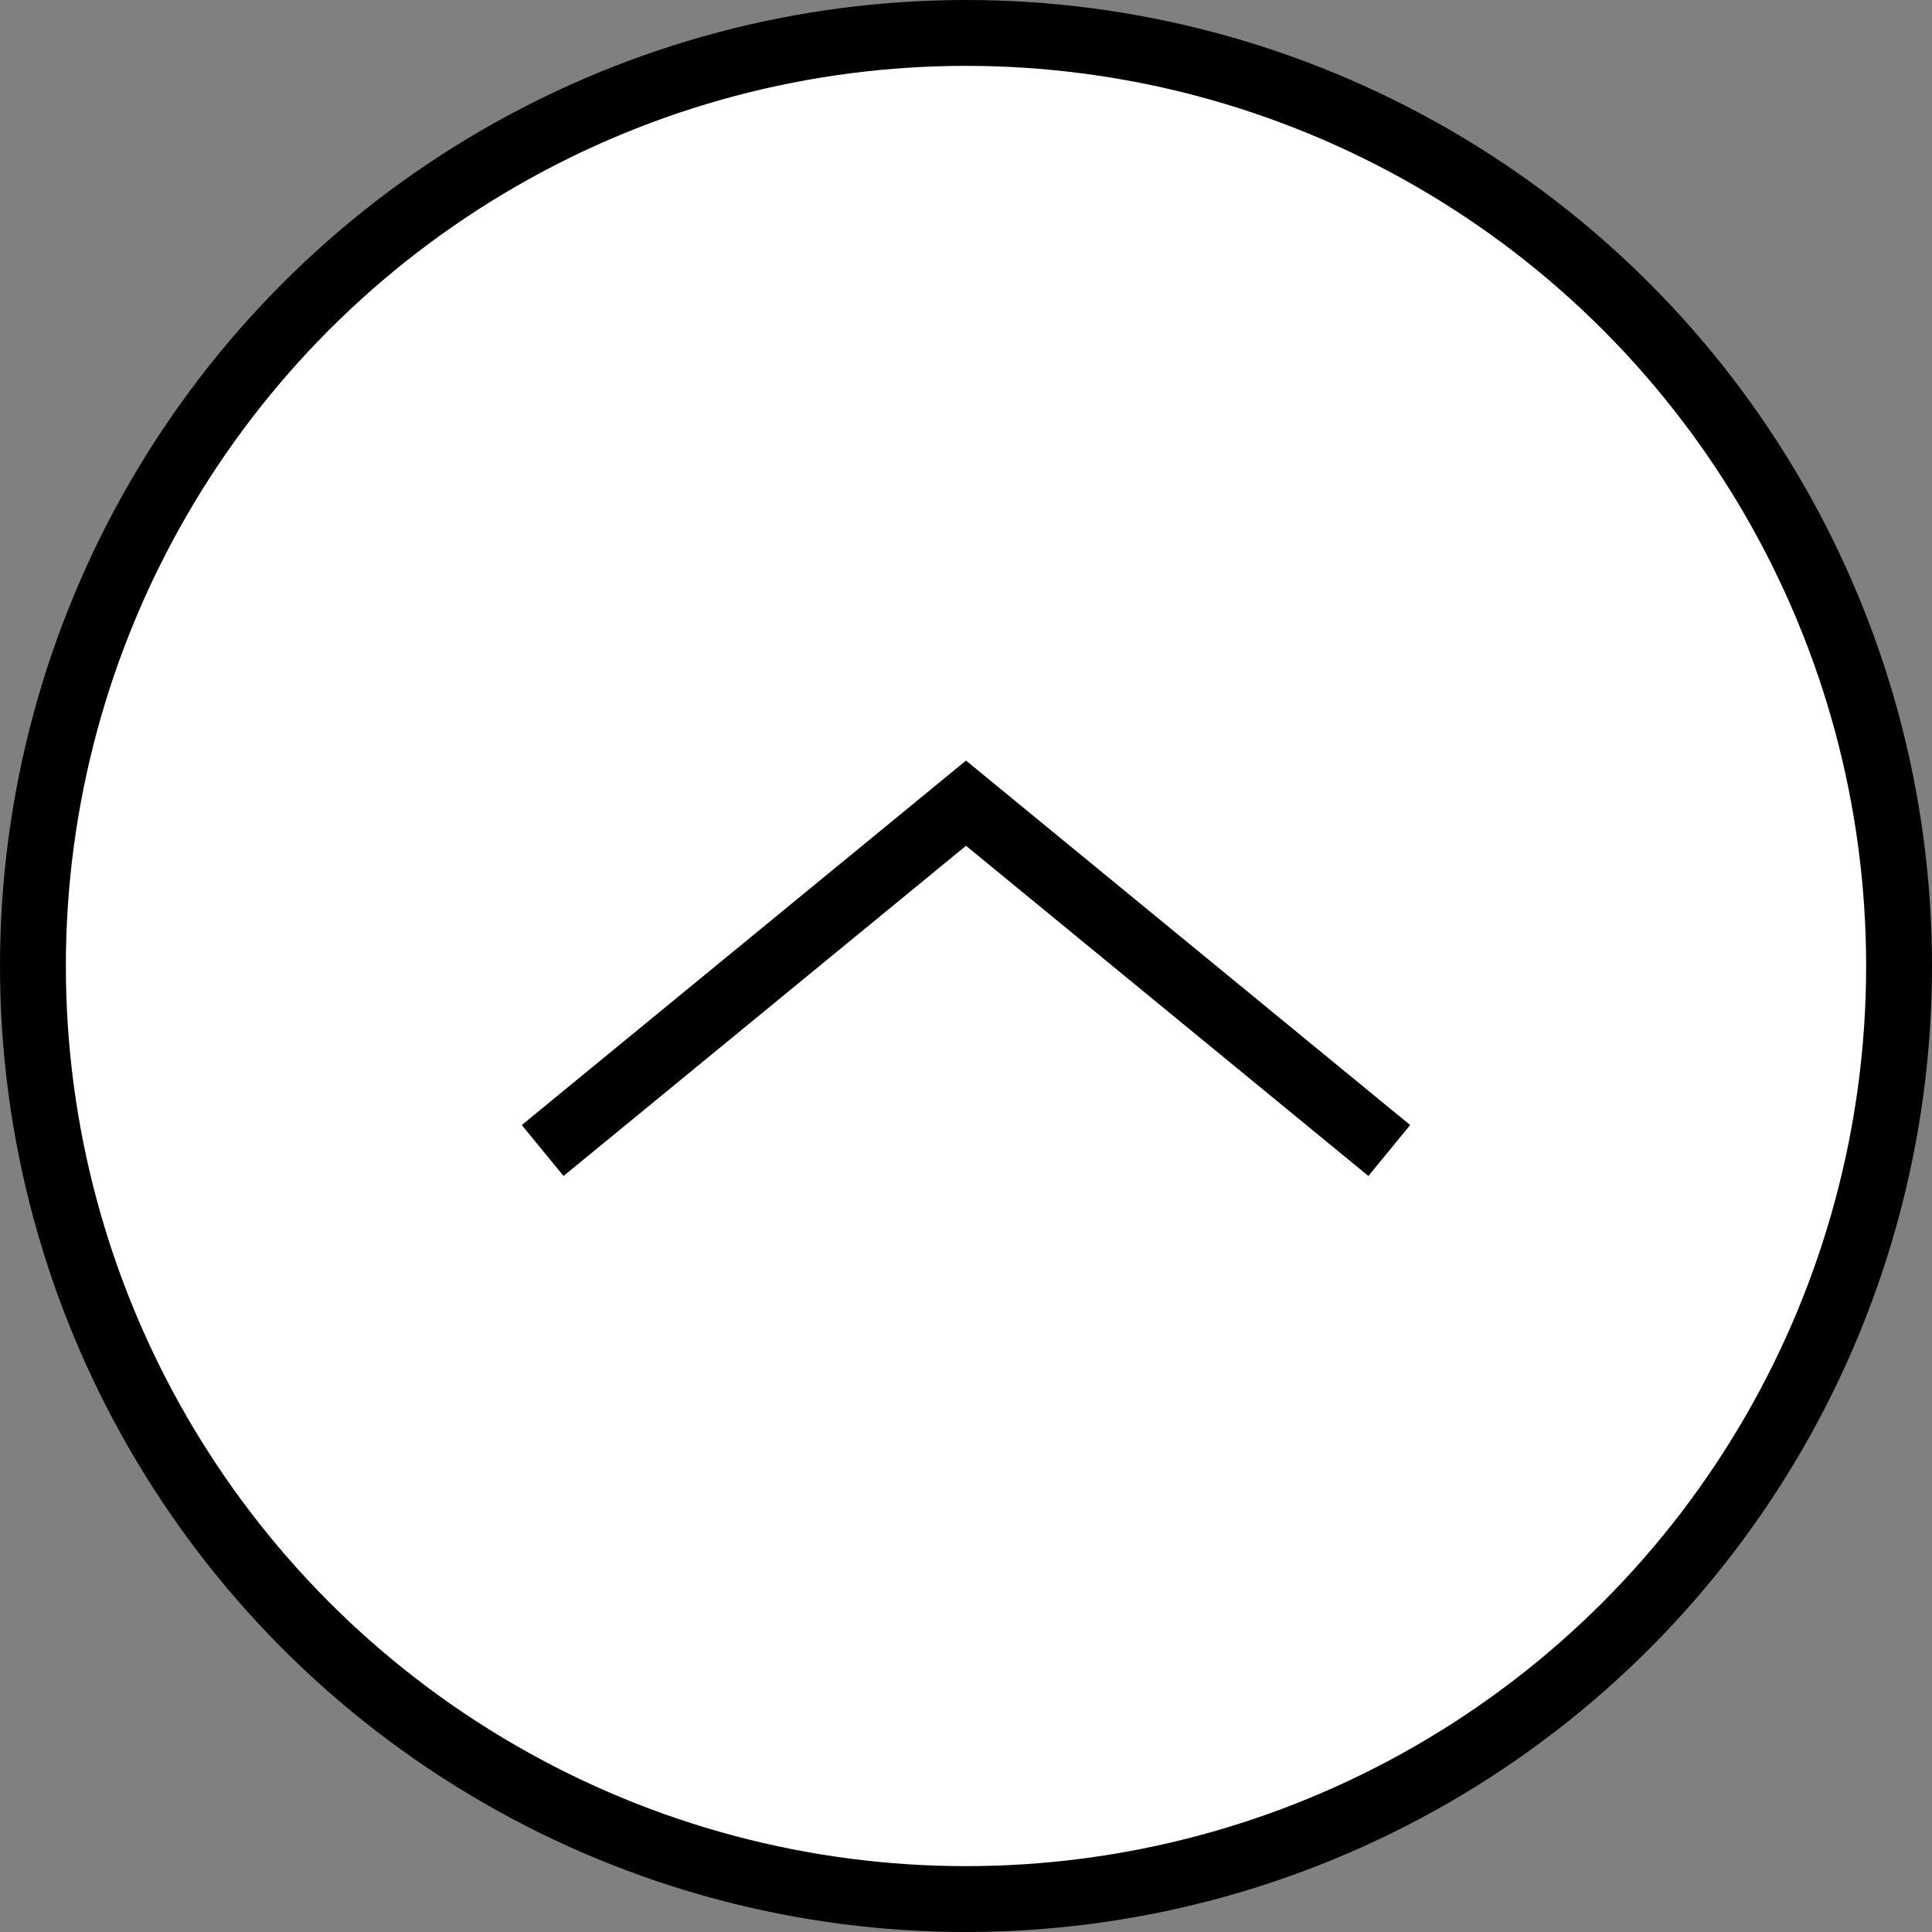 <svg width="44" height="44" viewBox="0 0 44 44" fill="none" xmlns="http://www.w3.org/2000/svg">
<rect x="0" y="0" width="44" height="44" fill="#808080" stroke="none"/>
<circle cx="22" cy="22" r="21.25" fill="white" stroke="black" stroke-width="1.5"/>
<path d="M12.359 26.202L22 18.292L31.64 26.202" stroke="black" stroke-width="1.5"/>
</svg>
